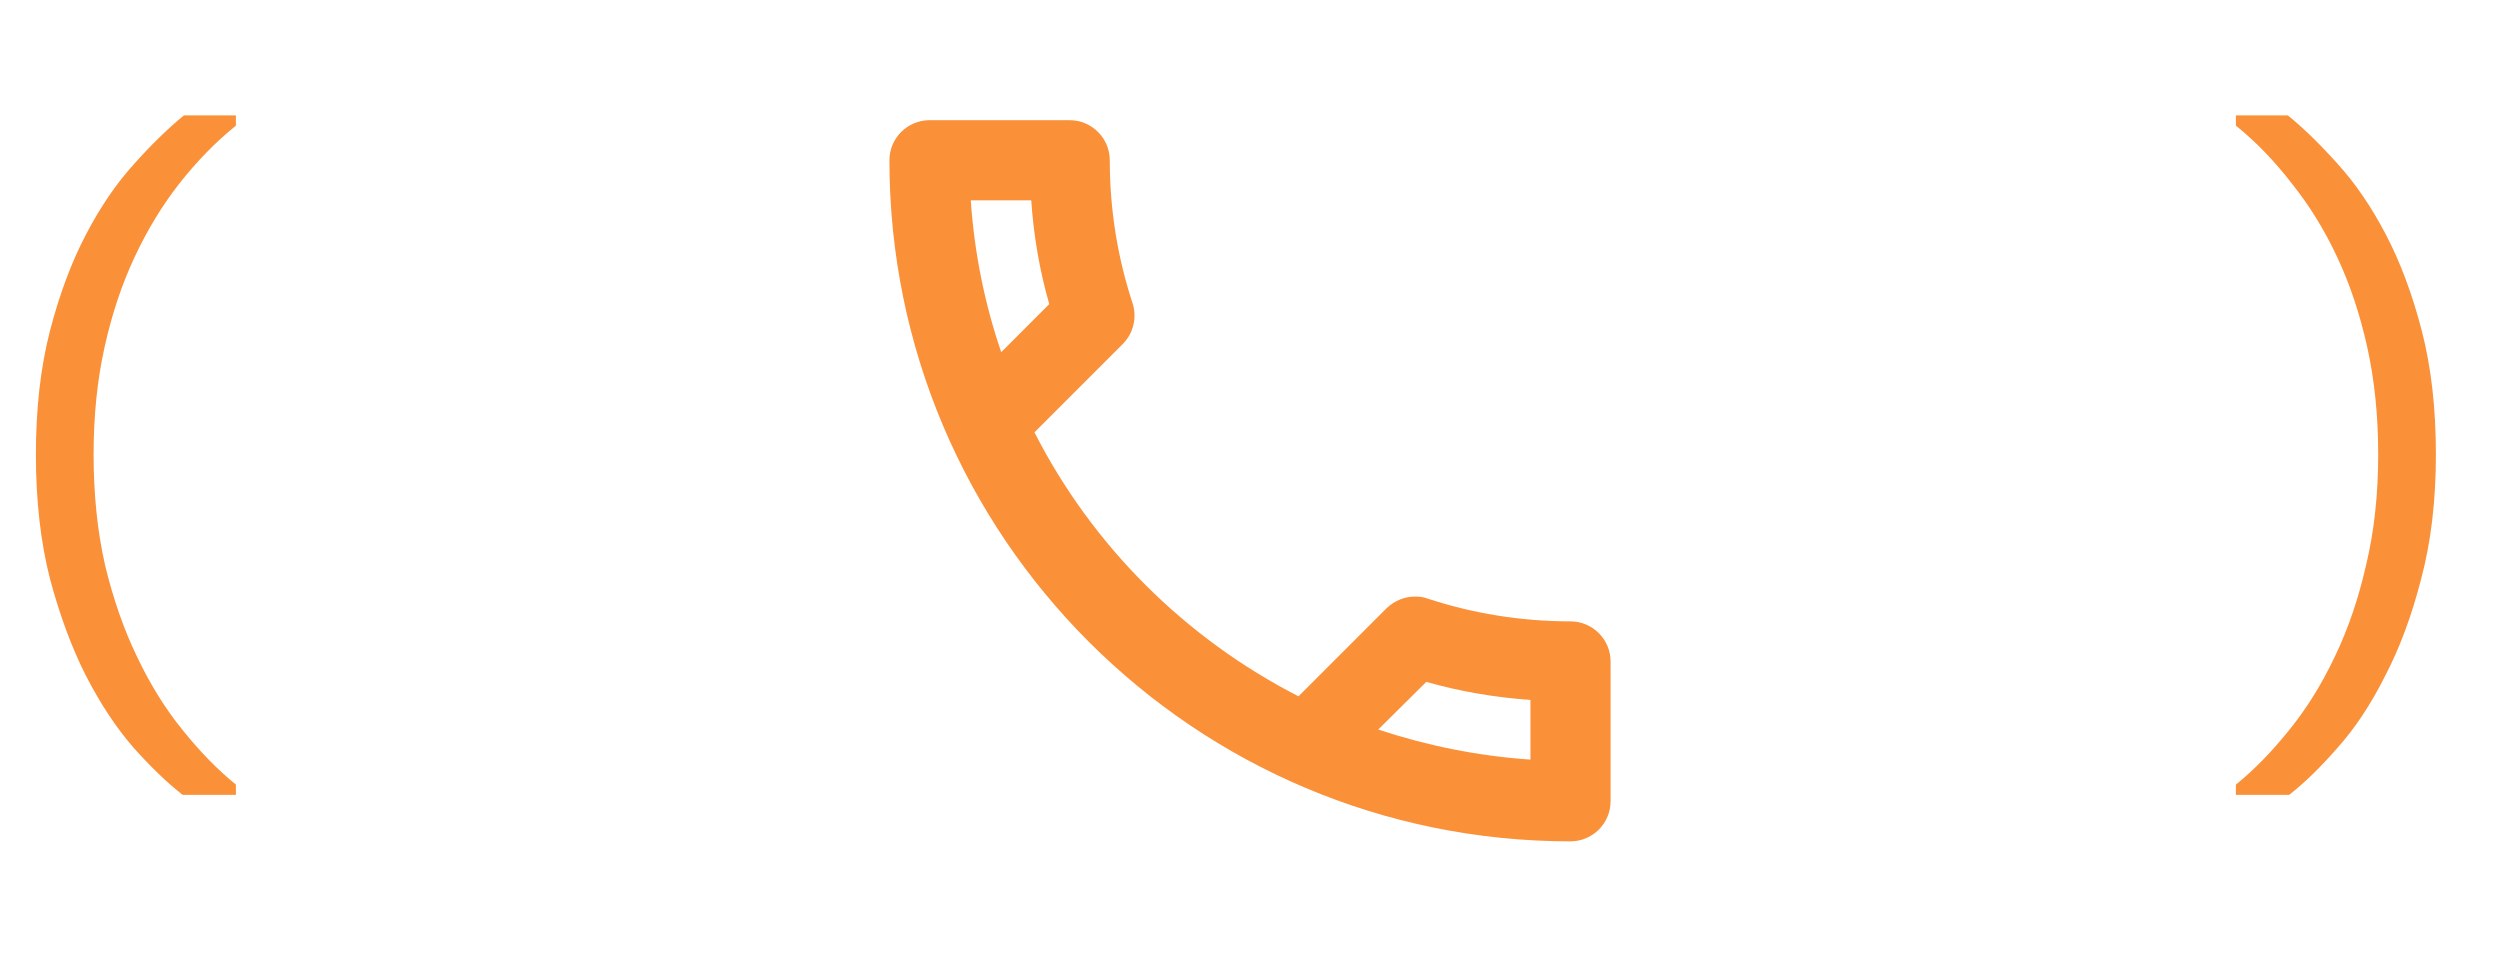 <?xml version="1.0" encoding="UTF-8"?> <svg xmlns="http://www.w3.org/2000/svg" width="78" height="30" viewBox="0 0 78 30" fill="none"> <path d="M5.7 24.8C5.22 24.427 4.707 23.933 4.16 23.32C3.627 22.707 3.133 21.96 2.68 21.08C2.24 20.213 1.867 19.207 1.56 18.06C1.267 16.913 1.12 15.62 1.12 14.18C1.12 12.74 1.267 11.453 1.56 10.32C1.853 9.187 2.227 8.187 2.68 7.32C3.133 6.453 3.633 5.72 4.18 5.12C4.727 4.507 5.247 4 5.74 3.6H7.36V3.92C6.733 4.427 6.147 5.027 5.6 5.72C5.067 6.4 4.6 7.167 4.2 8.02C3.8 8.873 3.487 9.813 3.26 10.84C3.033 11.867 2.92 12.98 2.92 14.18C2.92 15.433 3.04 16.587 3.28 17.64C3.533 18.693 3.867 19.647 4.28 20.5C4.693 21.367 5.167 22.127 5.7 22.78C6.233 23.447 6.787 24.013 7.36 24.48V24.8H5.7Z" fill="#FA9038"></path> <path d="M71.42 24.8C71.9 24.427 72.407 23.933 72.94 23.32C73.487 22.707 73.98 21.96 74.42 21.08C74.873 20.213 75.247 19.207 75.54 18.06C75.847 16.913 76 15.62 76 14.18C76 12.74 75.853 11.453 75.56 10.32C75.267 9.187 74.893 8.187 74.44 7.32C73.987 6.453 73.487 5.72 72.94 5.12C72.393 4.507 71.873 4 71.38 3.6H69.76V3.92C70.387 4.427 70.967 5.027 71.5 5.72C72.047 6.4 72.52 7.167 72.92 8.02C73.32 8.873 73.633 9.813 73.86 10.84C74.087 11.867 74.2 12.98 74.2 14.18C74.2 15.433 74.073 16.587 73.82 17.64C73.58 18.693 73.253 19.647 72.84 20.5C72.427 21.367 71.953 22.127 71.42 22.78C70.887 23.447 70.333 24.013 69.76 24.48V24.8H71.42Z" fill="#FA9038"></path> <g clip-path="url(#clip0_180_202)"> <path d="M32.175 6.25C32.25 7.362 32.438 8.45 32.737 9.488L31.238 10.988C30.725 9.488 30.4 7.9 30.288 6.25H32.175V6.25ZM44.5 21.275C45.562 21.575 46.65 21.762 47.75 21.837V23.7C46.1 23.587 44.513 23.262 43 22.762L44.5 21.275V21.275ZM33.375 3.75H29C28.312 3.75 27.75 4.312 27.75 5C27.75 16.738 37.263 26.25 49 26.25C49.688 26.25 50.25 25.688 50.25 25V20.637C50.25 19.95 49.688 19.387 49 19.387C47.45 19.387 45.938 19.137 44.538 18.675C44.413 18.625 44.275 18.613 44.15 18.613C43.825 18.613 43.513 18.738 43.263 18.975L40.513 21.725C36.975 19.913 34.075 17.025 32.275 13.488L35.025 10.738C35.375 10.387 35.475 9.9 35.337 9.463C34.875 8.062 34.625 6.562 34.625 5C34.625 4.312 34.062 3.75 33.375 3.75Z" fill="#FA9038"></path> </g> <defs> <clipPath id="clip0_180_202"> <rect width="30" height="30" fill="white" transform="translate(24)"></rect> </clipPath> </defs> </svg> 